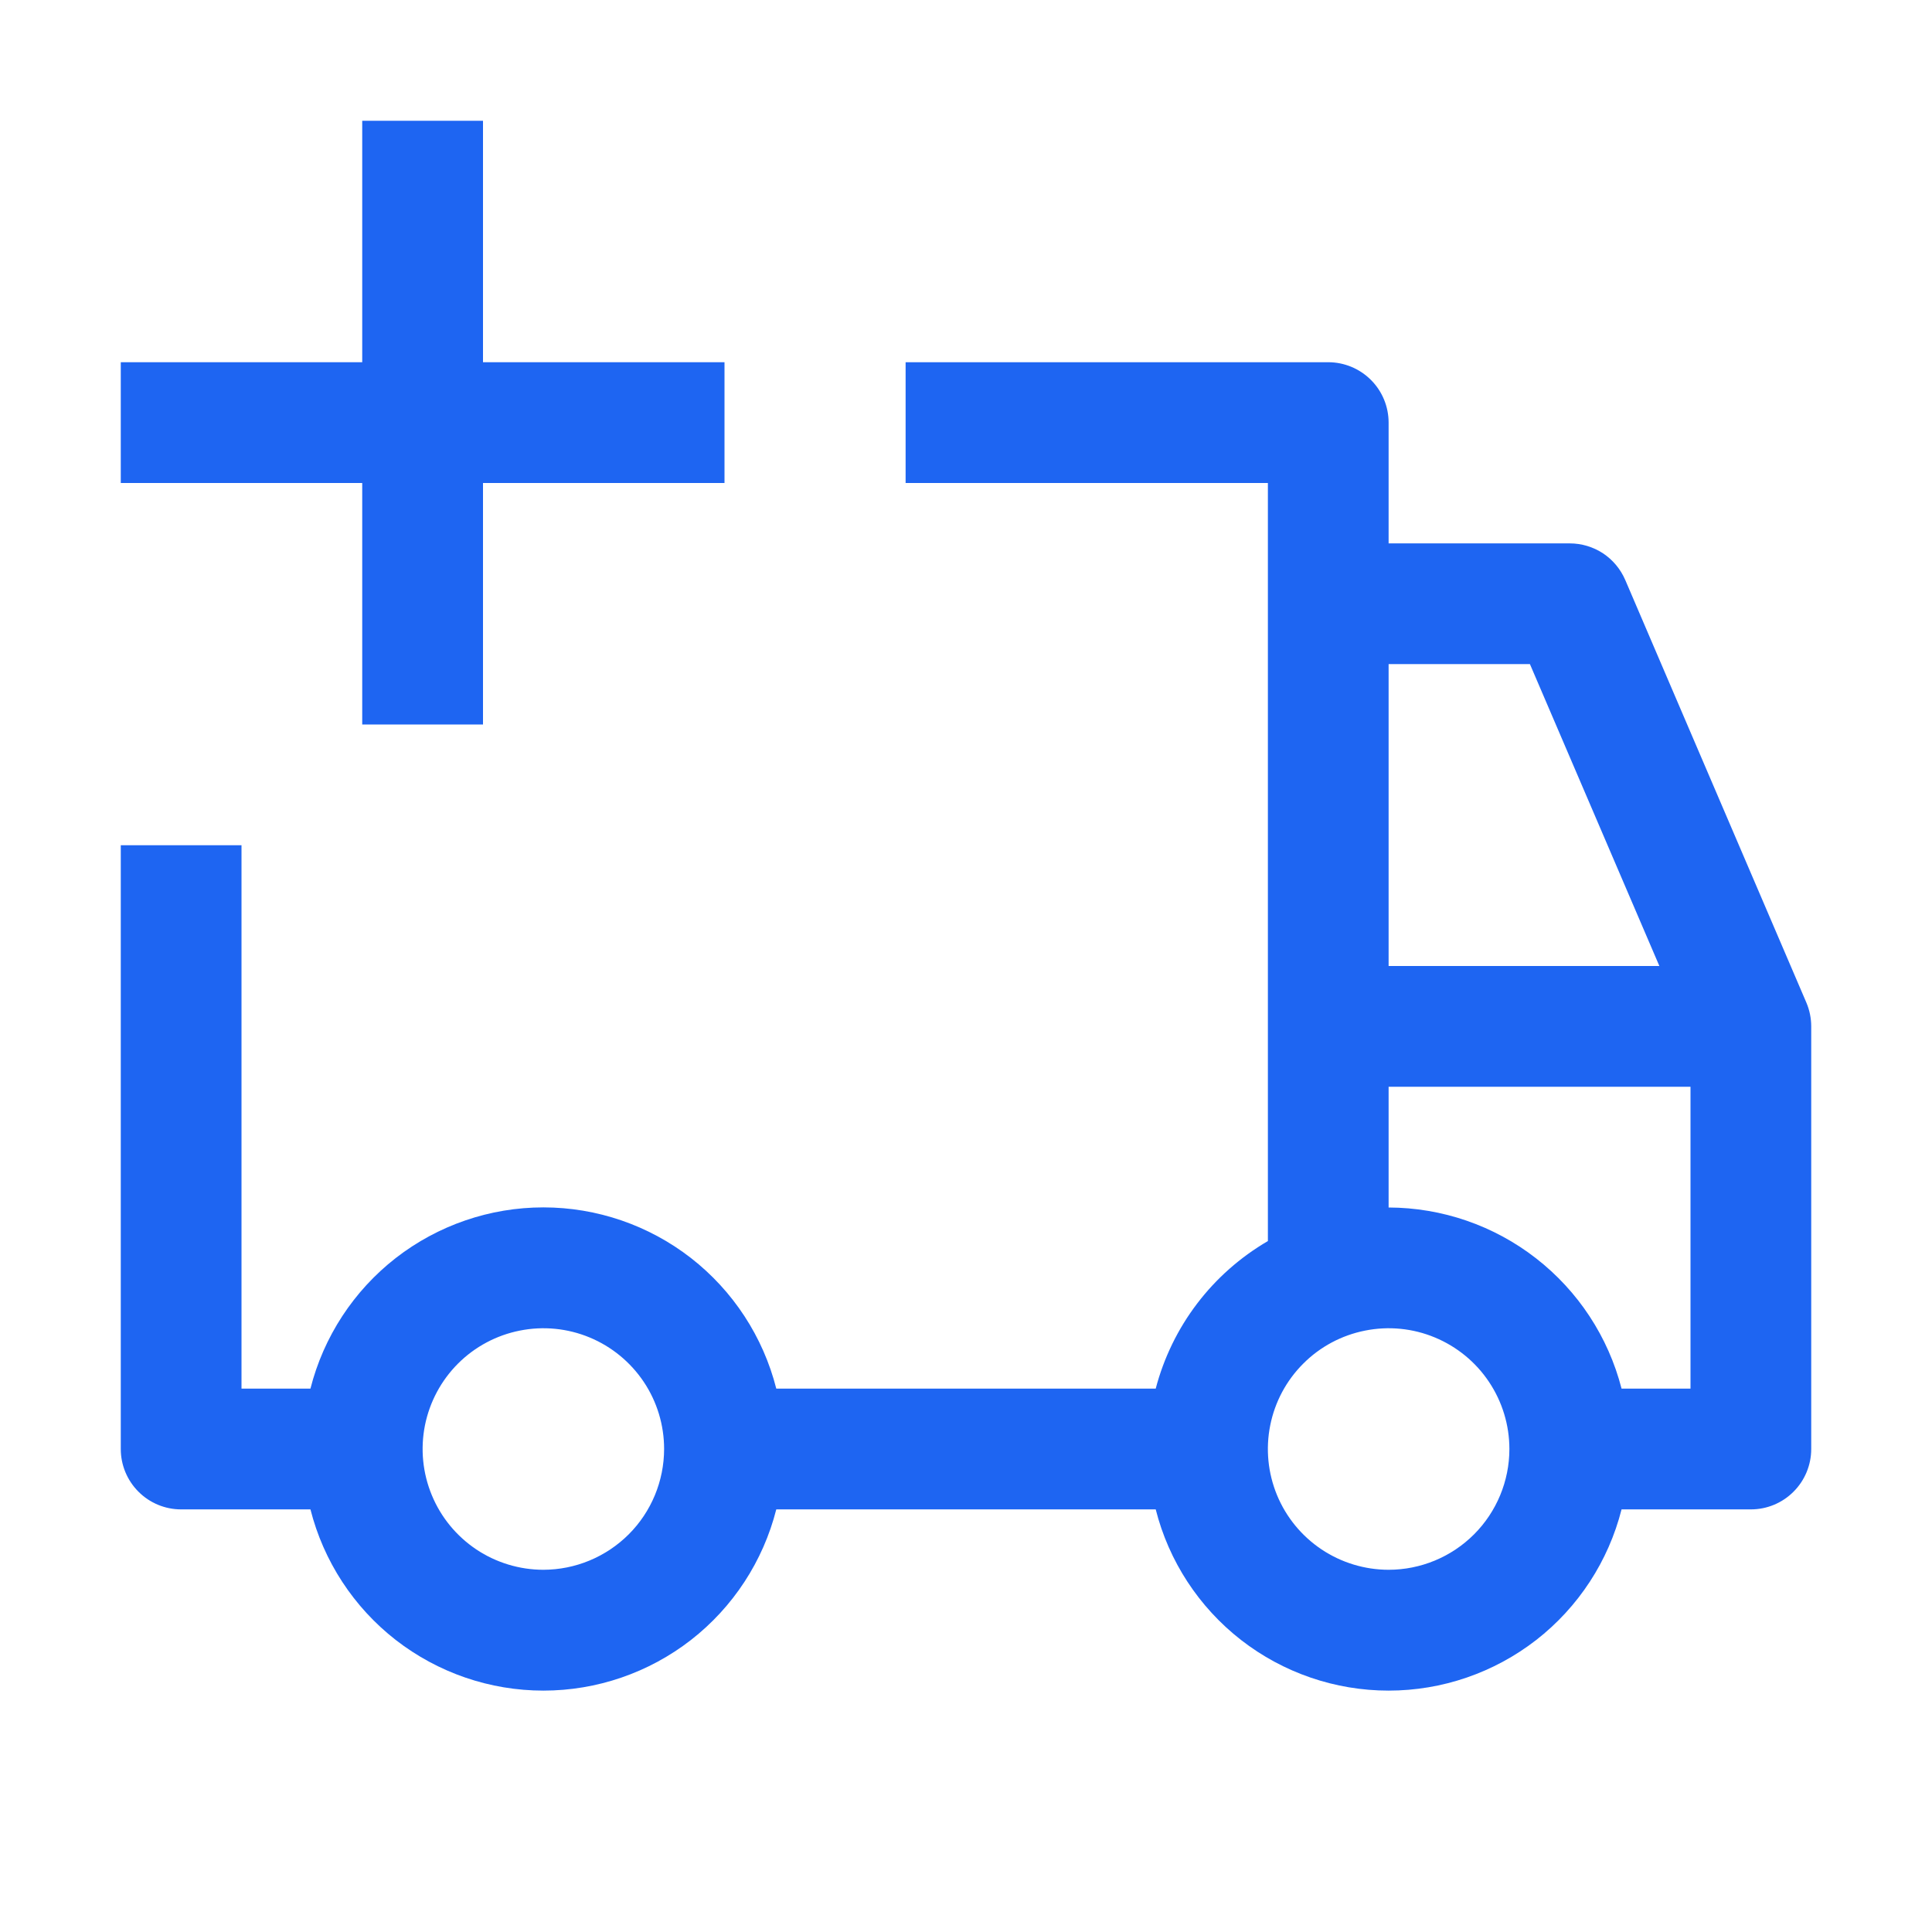 <?xml version="1.0" encoding="UTF-8"?> <svg xmlns="http://www.w3.org/2000/svg" width="35" height="35" viewBox="0 0 35 35" fill="none"><path d="M13.125 6.562H8.75V2.188H6.562V6.562H2.188V8.75H6.562V13.125H8.75V8.75H13.125V6.562Z" fill="#1E65F2"></path><path d="M32.724 18.163L29.443 10.507C29.358 10.31 29.218 10.142 29.04 10.024C28.861 9.907 28.651 9.844 28.438 9.844H25.156V7.656C25.156 7.366 25.041 7.088 24.836 6.883C24.631 6.678 24.353 6.562 24.062 6.562H16.406V8.75H22.969V22.483C22.471 22.773 22.035 23.158 21.686 23.617C21.337 24.076 21.083 24.599 20.937 25.156H14.063C13.825 24.218 13.281 23.385 12.517 22.79C11.753 22.196 10.812 21.873 9.844 21.873C8.875 21.873 7.935 22.196 7.17 22.79C6.406 23.385 5.862 24.218 5.624 25.156H4.375V15.312H2.188V26.25C2.188 26.54 2.303 26.818 2.508 27.023C2.713 27.229 2.991 27.344 3.281 27.344H5.624C5.862 28.282 6.406 29.115 7.17 29.71C7.935 30.304 8.875 30.627 9.844 30.627C10.812 30.627 11.753 30.304 12.517 29.71C13.281 29.115 13.825 28.282 14.063 27.344H20.937C21.174 28.282 21.719 29.115 22.483 29.71C23.247 30.304 24.188 30.627 25.156 30.627C26.125 30.627 27.065 30.304 27.83 29.71C28.594 29.115 29.138 28.282 29.376 27.344H31.719C32.009 27.344 32.287 27.229 32.492 27.023C32.697 26.818 32.812 26.54 32.812 26.25V18.594C32.812 18.446 32.782 18.299 32.724 18.163ZM9.844 28.438C9.411 28.438 8.988 28.309 8.628 28.069C8.269 27.828 7.988 27.487 7.823 27.087C7.657 26.687 7.614 26.248 7.698 25.823C7.783 25.399 7.991 25.009 8.297 24.703C8.603 24.397 8.993 24.189 9.417 24.105C9.841 24.02 10.281 24.063 10.681 24.229C11.081 24.395 11.422 24.675 11.663 25.035C11.903 25.394 12.031 25.817 12.031 26.25C12.03 26.83 11.8 27.386 11.39 27.796C10.979 28.206 10.424 28.437 9.844 28.438ZM25.156 12.031H27.716L30.061 17.5H25.156V12.031ZM25.156 28.438C24.724 28.438 24.301 28.309 23.941 28.069C23.581 27.828 23.301 27.487 23.135 27.087C22.97 26.687 22.926 26.248 23.011 25.823C23.095 25.399 23.303 25.009 23.61 24.703C23.915 24.397 24.305 24.189 24.73 24.105C25.154 24.02 25.594 24.063 25.993 24.229C26.393 24.395 26.735 24.675 26.975 25.035C27.215 25.394 27.344 25.817 27.344 26.25C27.344 26.83 27.113 27.387 26.703 27.797C26.293 28.207 25.736 28.438 25.156 28.438ZM30.625 25.156H29.376C29.135 24.219 28.59 23.389 27.826 22.795C27.063 22.201 26.124 21.878 25.156 21.875V19.688H30.625V25.156Z" fill="#1E65F2"></path></svg> 